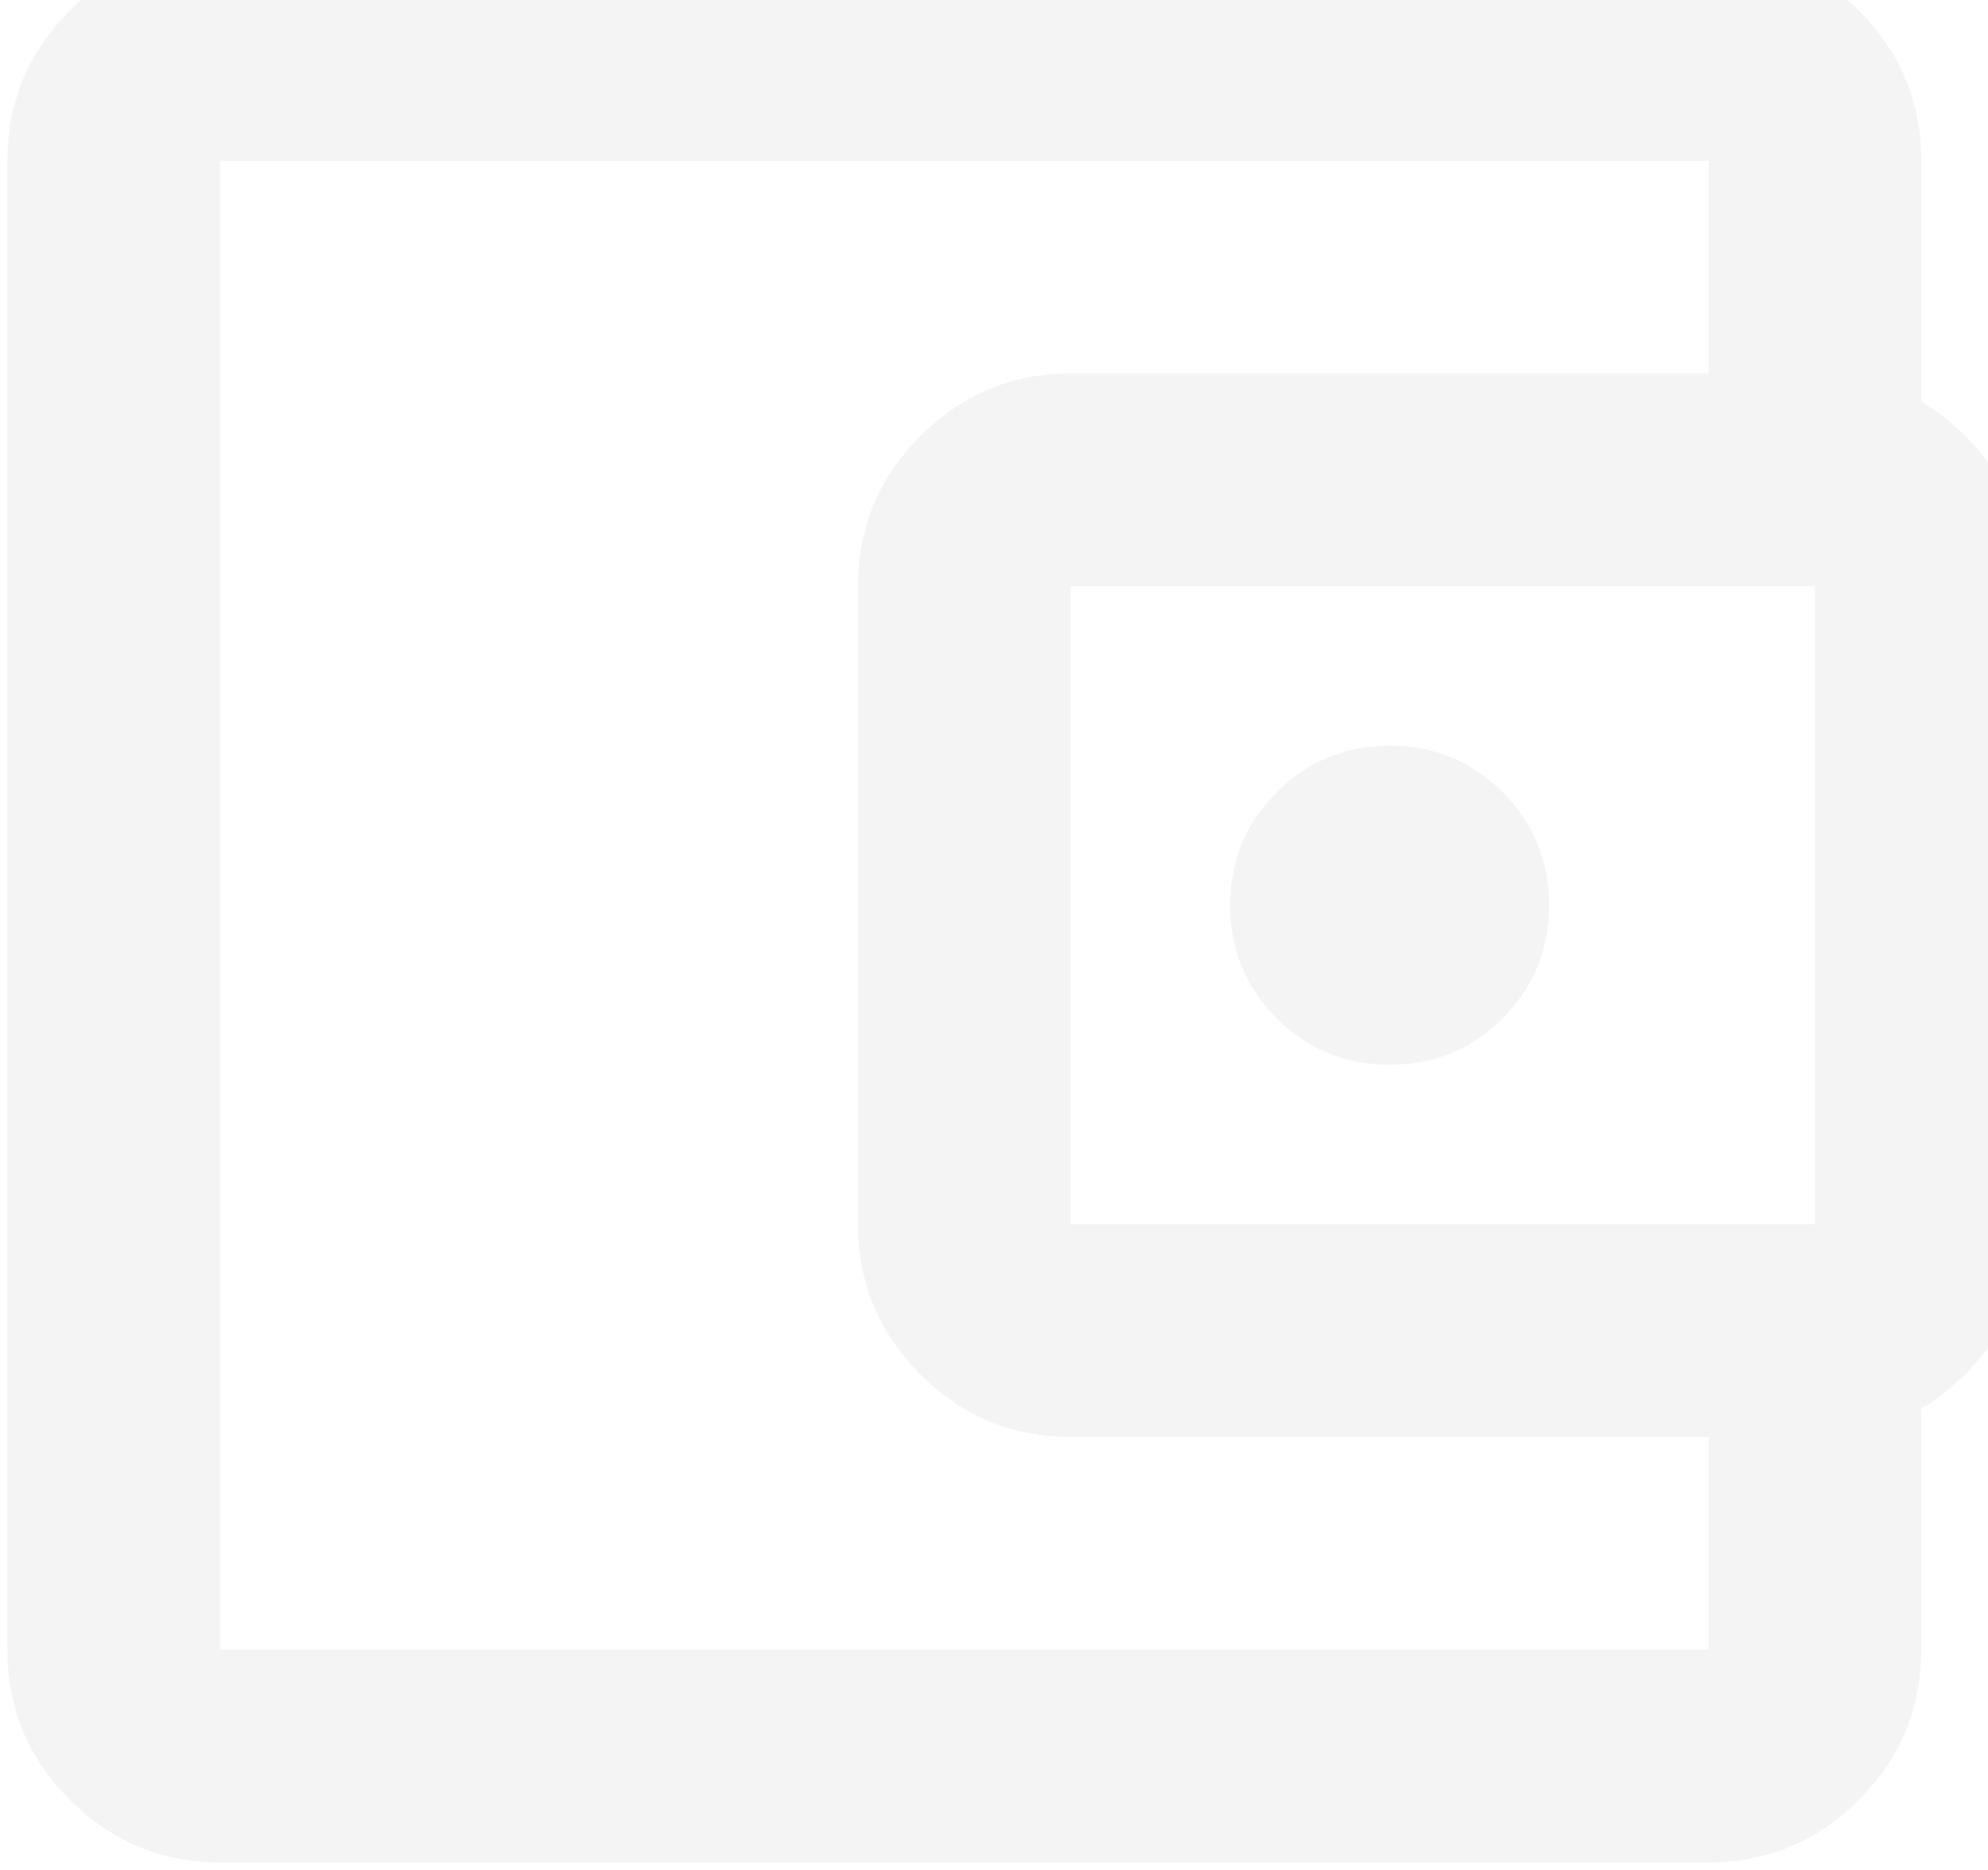 <svg width="134" height="126" viewBox="0 0 134 126" fill="none" xmlns="http://www.w3.org/2000/svg">
<path d="M14.833 125.5C10.892 125.5 7.517 124.097 4.71 121.29C1.903 118.483 0.5 115.108 0.5 111.167V10.833C0.5 6.892 1.903 3.517 4.71 0.71C7.517 -2.097 10.892 -3.5 14.833 -3.5H115.167C119.108 -3.5 122.483 -2.097 125.29 0.71C128.097 3.517 129.5 6.892 129.5 10.833V28.75H115.167V10.833H14.833V111.167H115.167V93.25H129.5V111.167C129.5 115.108 128.097 118.483 125.29 121.29C122.483 124.097 119.108 125.5 115.167 125.5H14.833ZM72.167 96.833C68.225 96.833 64.851 95.43 62.044 92.623C59.237 89.816 57.833 86.442 57.833 82.5V39.5C57.833 35.558 59.237 32.184 62.044 29.377C64.851 26.57 68.225 25.167 72.167 25.167H122.333C126.275 25.167 129.649 26.57 132.456 29.377C135.263 32.184 136.667 35.558 136.667 39.5V82.5C136.667 86.442 135.263 89.816 132.456 92.623C129.649 95.43 126.275 96.833 122.333 96.833H72.167ZM122.333 82.5V39.5H72.167V82.5H122.333ZM93.667 71.75C96.653 71.75 99.191 70.705 101.281 68.615C103.372 66.524 104.417 63.986 104.417 61C104.417 58.014 103.372 55.476 101.281 53.385C99.191 51.295 96.653 50.25 93.667 50.25C90.681 50.25 88.142 51.295 86.052 53.385C83.962 55.476 82.917 58.014 82.917 61C82.917 63.986 83.962 66.524 86.052 68.615C88.142 70.705 90.681 71.75 93.667 71.75Z" fill="#231F20" fill-opacity="0.05"/>
</svg>
